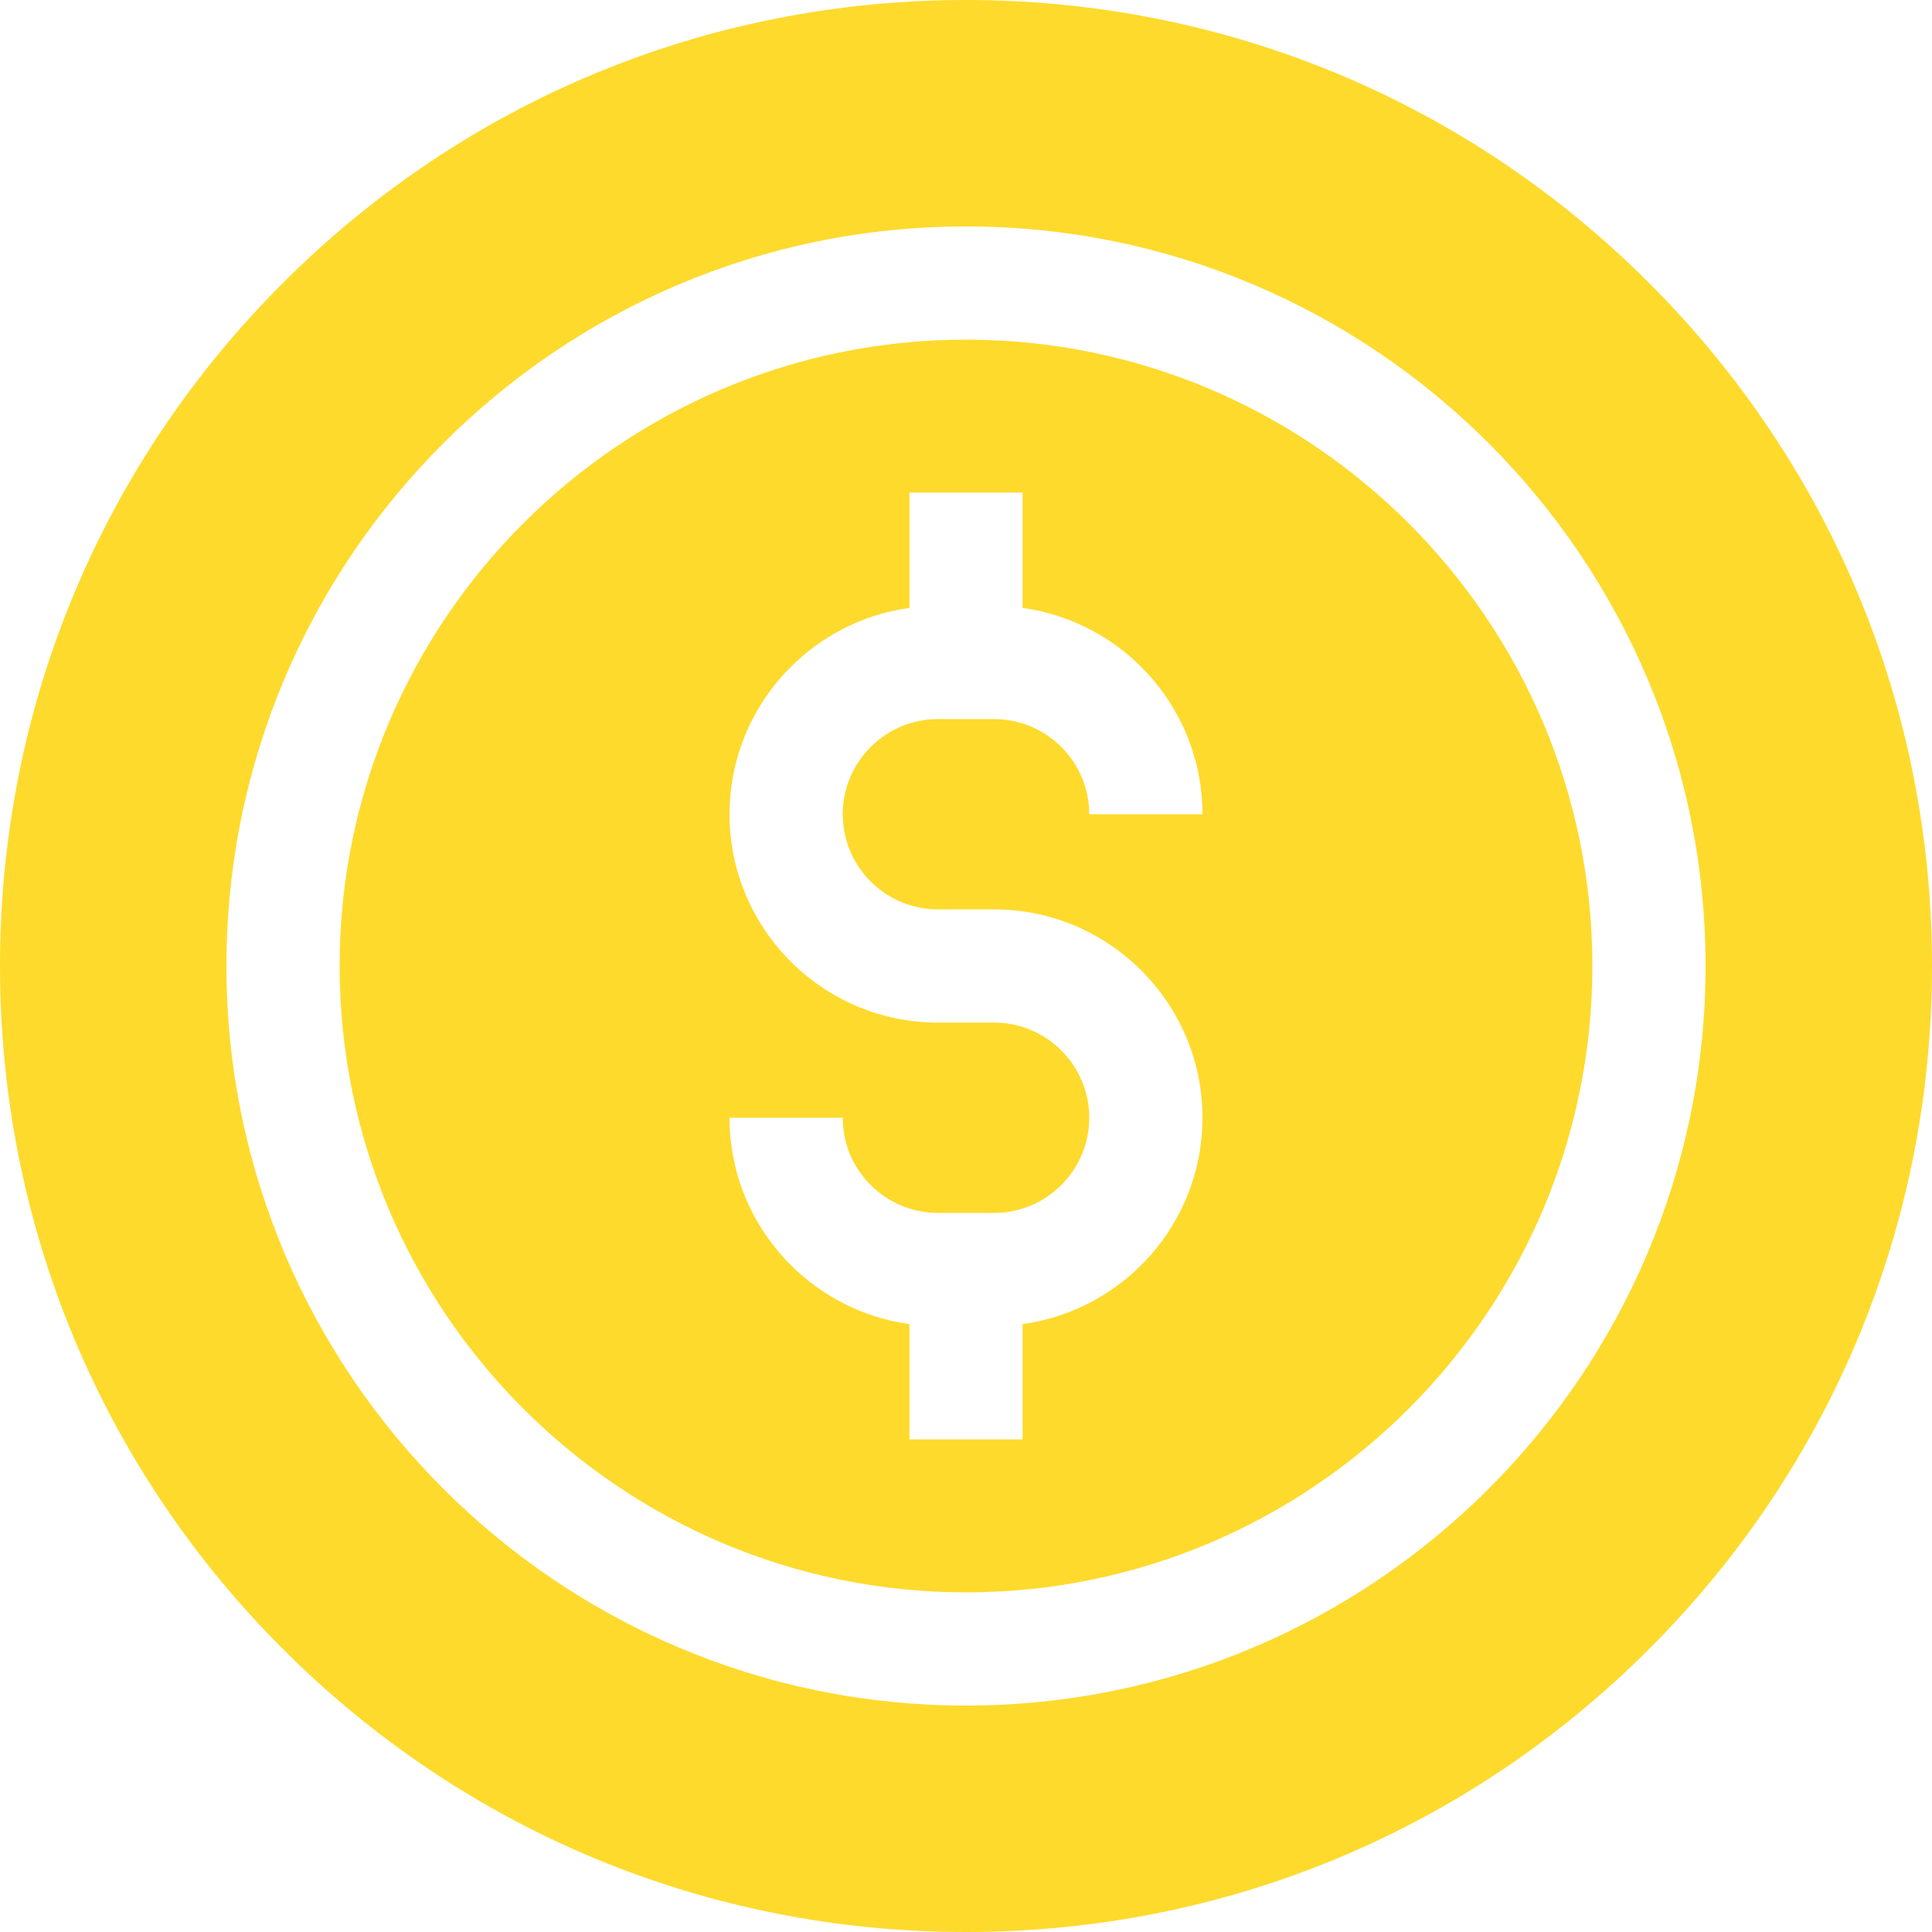 <svg width="20" height="20" viewBox="0 0 20 20" fill="none" xmlns="http://www.w3.org/2000/svg">
<path d="M10 3.516C6.425 3.516 3.516 6.425 3.516 10C3.516 13.575 6.425 16.484 10 16.484C13.575 16.484 16.484 13.575 16.484 10C16.484 6.425 13.575 3.516 10 3.516ZM9.709 9.414H10.291C11.48 9.414 12.448 10.382 12.448 11.571C12.448 12.66 11.636 13.563 10.586 13.707V14.901H9.414V13.707C8.364 13.562 7.552 12.66 7.552 11.571H8.724C8.724 12.114 9.166 12.556 9.709 12.556H10.291C10.834 12.556 11.276 12.114 11.276 11.571C11.276 11.028 10.834 10.586 10.291 10.586H9.709C8.52 10.586 7.552 9.618 7.552 8.429C7.552 7.34 8.364 6.437 9.414 6.293V5.099H10.586V6.293C11.636 6.438 12.448 7.34 12.448 8.429H11.276C11.276 7.886 10.834 7.444 10.291 7.444H9.709C9.166 7.444 8.724 7.886 8.724 8.429C8.724 8.972 9.166 9.414 9.709 9.414Z" fill="#FEDA2C"/>
<path d="M17.071 2.929C15.182 1.04 12.671 0 10 0C7.329 0 4.818 1.04 2.929 2.929C1.04 4.818 0 7.329 0 10C0 12.671 1.04 15.182 2.929 17.071C4.818 18.96 7.329 20 10 20C12.671 20 15.182 18.96 17.071 17.071C18.96 15.182 20 12.671 20 10C20 7.329 18.96 4.818 17.071 2.929ZM10 17.656C5.778 17.656 2.344 14.222 2.344 10C2.344 5.778 5.778 2.344 10 2.344C14.222 2.344 17.656 5.778 17.656 10C17.656 14.222 14.222 17.656 10 17.656Z" fill="#FEDA2C"/>
</svg>
